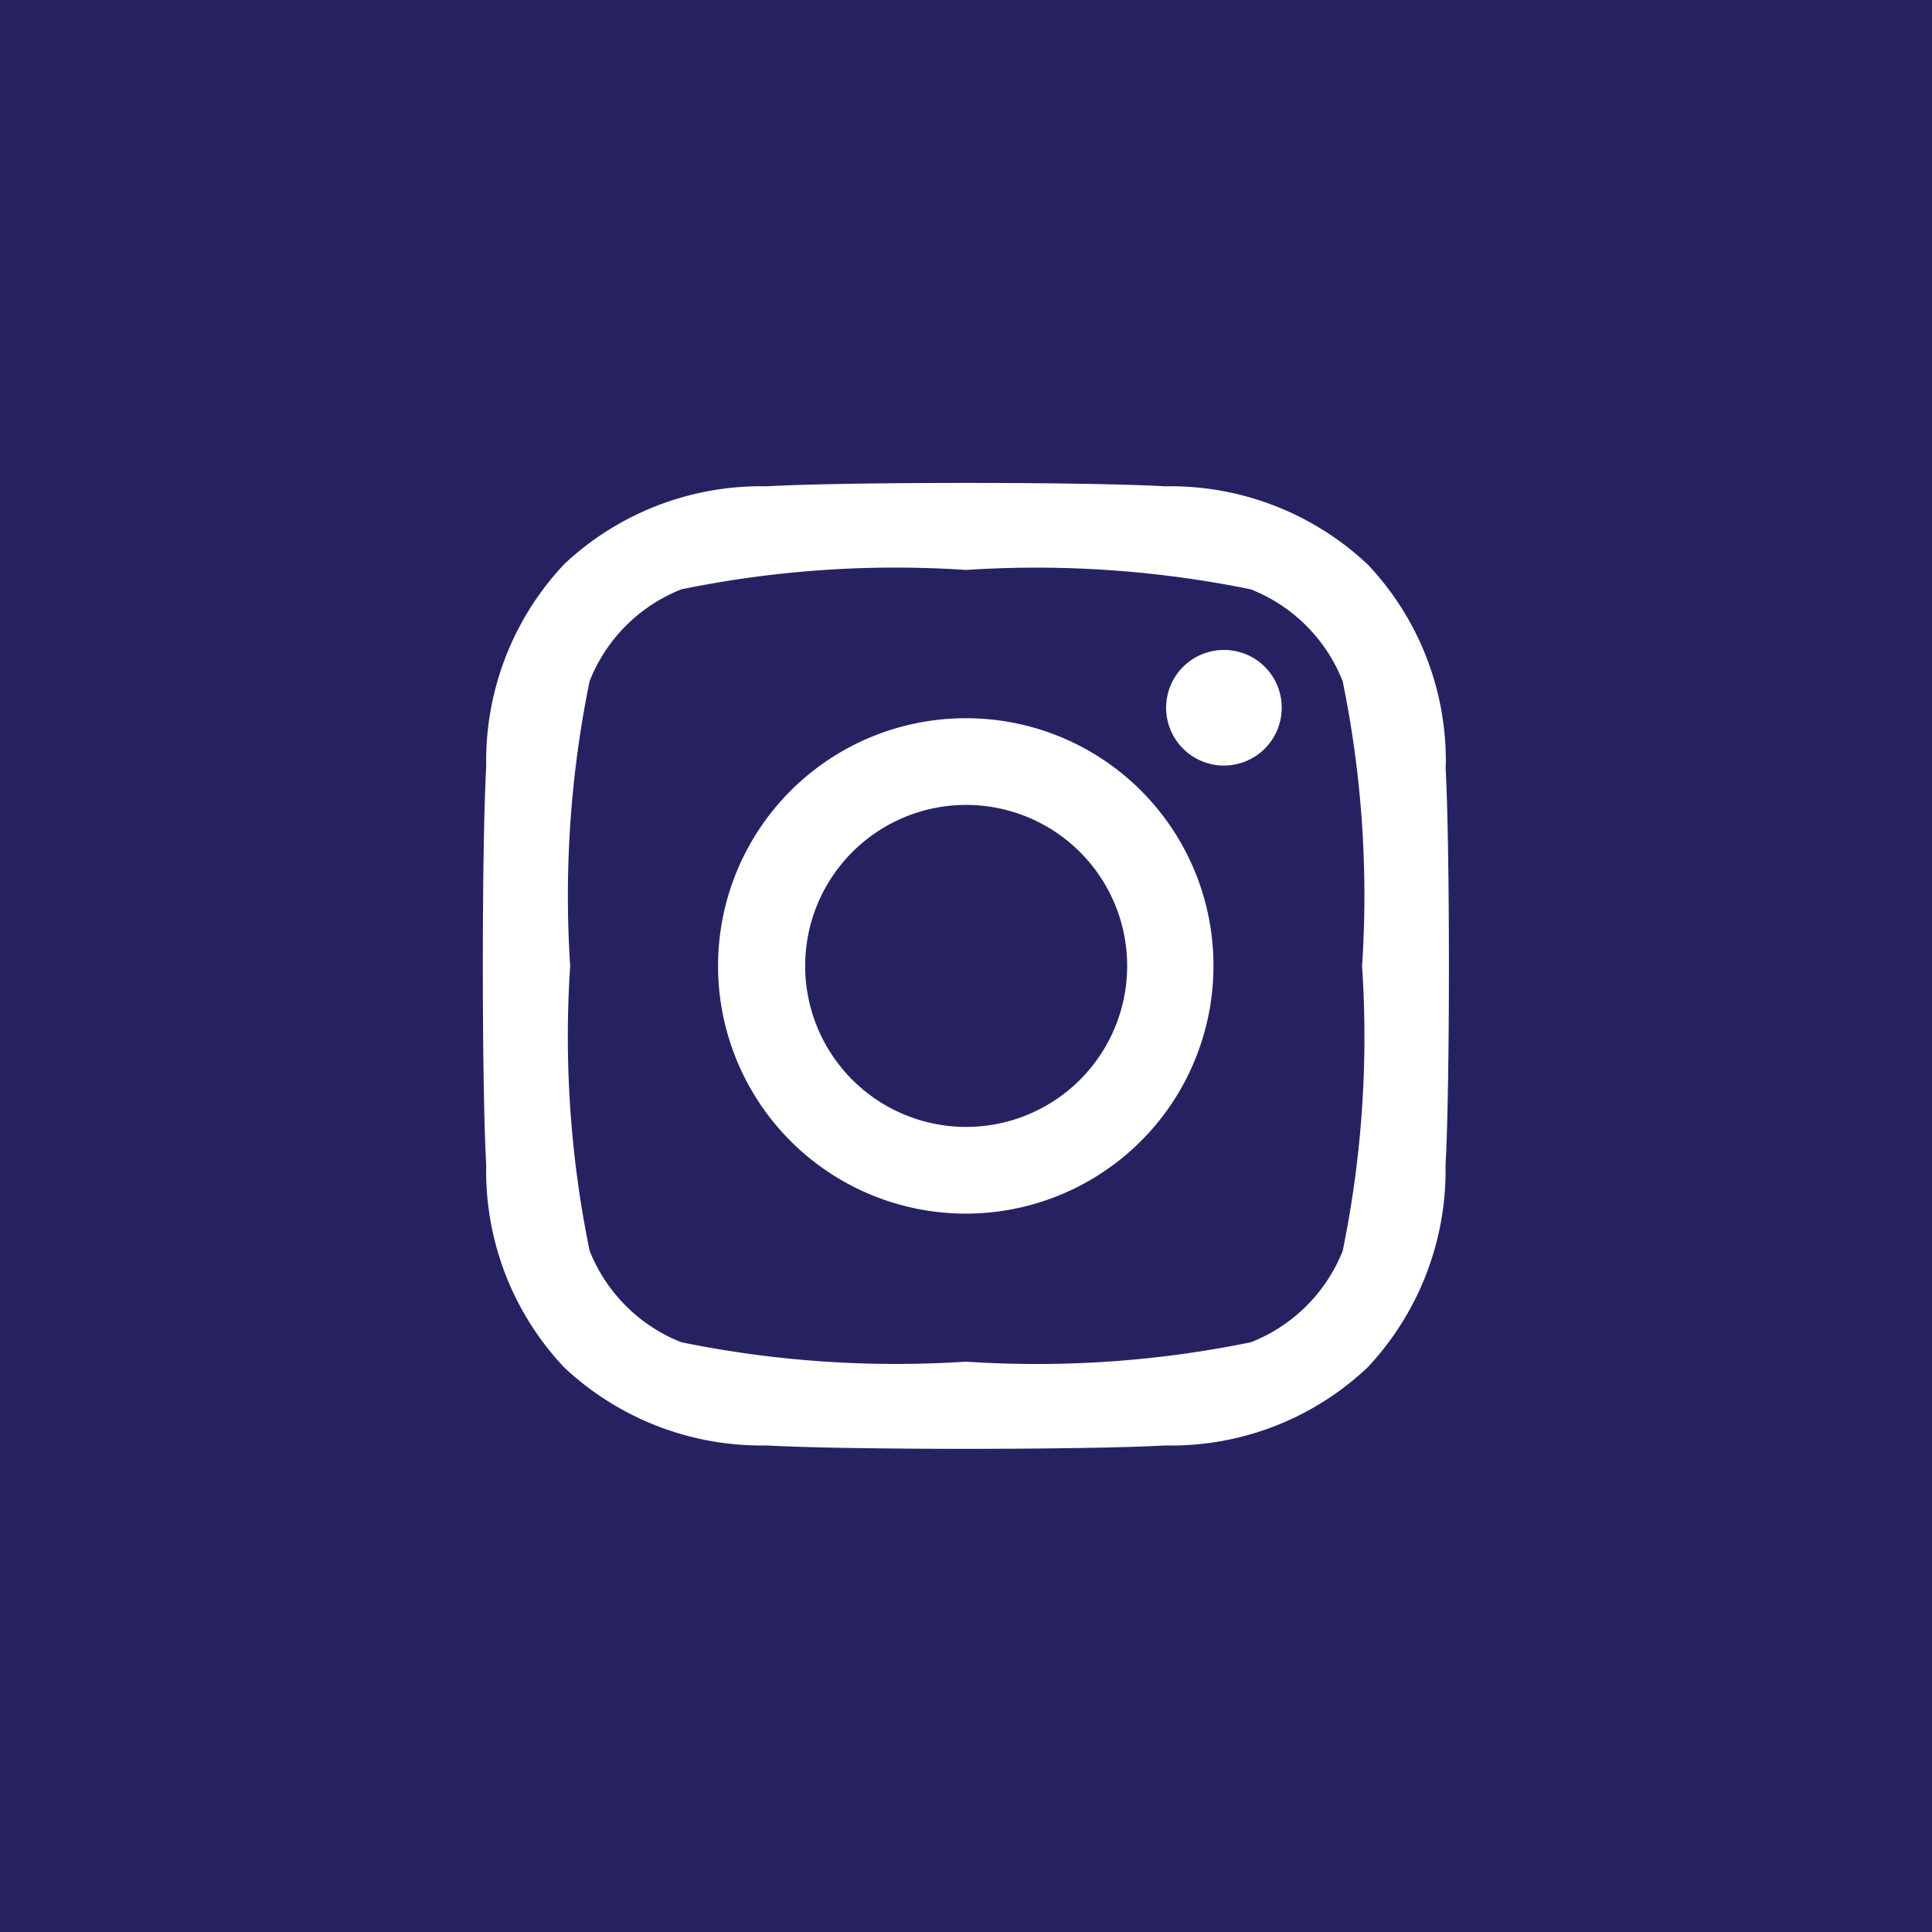 <svg xmlns="http://www.w3.org/2000/svg" width="24" height="24"><path d="M0 0h24v24H0z" fill="#262262"/><path d="M12.002 8.922a3.077 3.077 0 103.072 3.077 3.072 3.072 0 00-3.072-3.077zm0 5.077a2 2 0 112-2 2 2 0 01-2 2zm3.92-5.2a.718.718 0 11-.718-.725.716.716 0 01.718.722zm2.038.728a3.551 3.551 0 00-.969-2.514 3.575 3.575 0 00-2.517-.972c-.991-.056-3.96-.056-4.951 0a3.57 3.57 0 00-2.514.967 3.563 3.563 0 00-.969 2.514c-.056.991-.056 3.96 0 4.951a3.551 3.551 0 00.969 2.514 3.579 3.579 0 002.514.969c.991.056 3.96.056 4.951 0a3.551 3.551 0 002.514-.969 3.575 3.575 0 00.969-2.514c.056-.991.056-3.958 0-4.948zm-1.28 6.011a2.025 2.025 0 01-1.141 1.136 13.225 13.225 0 01-3.537.241 13.328 13.328 0 01-3.538-.241 2.025 2.025 0 01-1.14-1.138 13.225 13.225 0 01-.241-3.537 13.328 13.328 0 01.241-3.537 2.025 2.025 0 011.14-1.141 13.225 13.225 0 013.537-.241 13.328 13.328 0 013.537.241 2.025 2.025 0 011.141 1.141 13.225 13.225 0 01.241 3.537 13.217 13.217 0 01-.24 3.537z" fill="#fff"/></svg>
